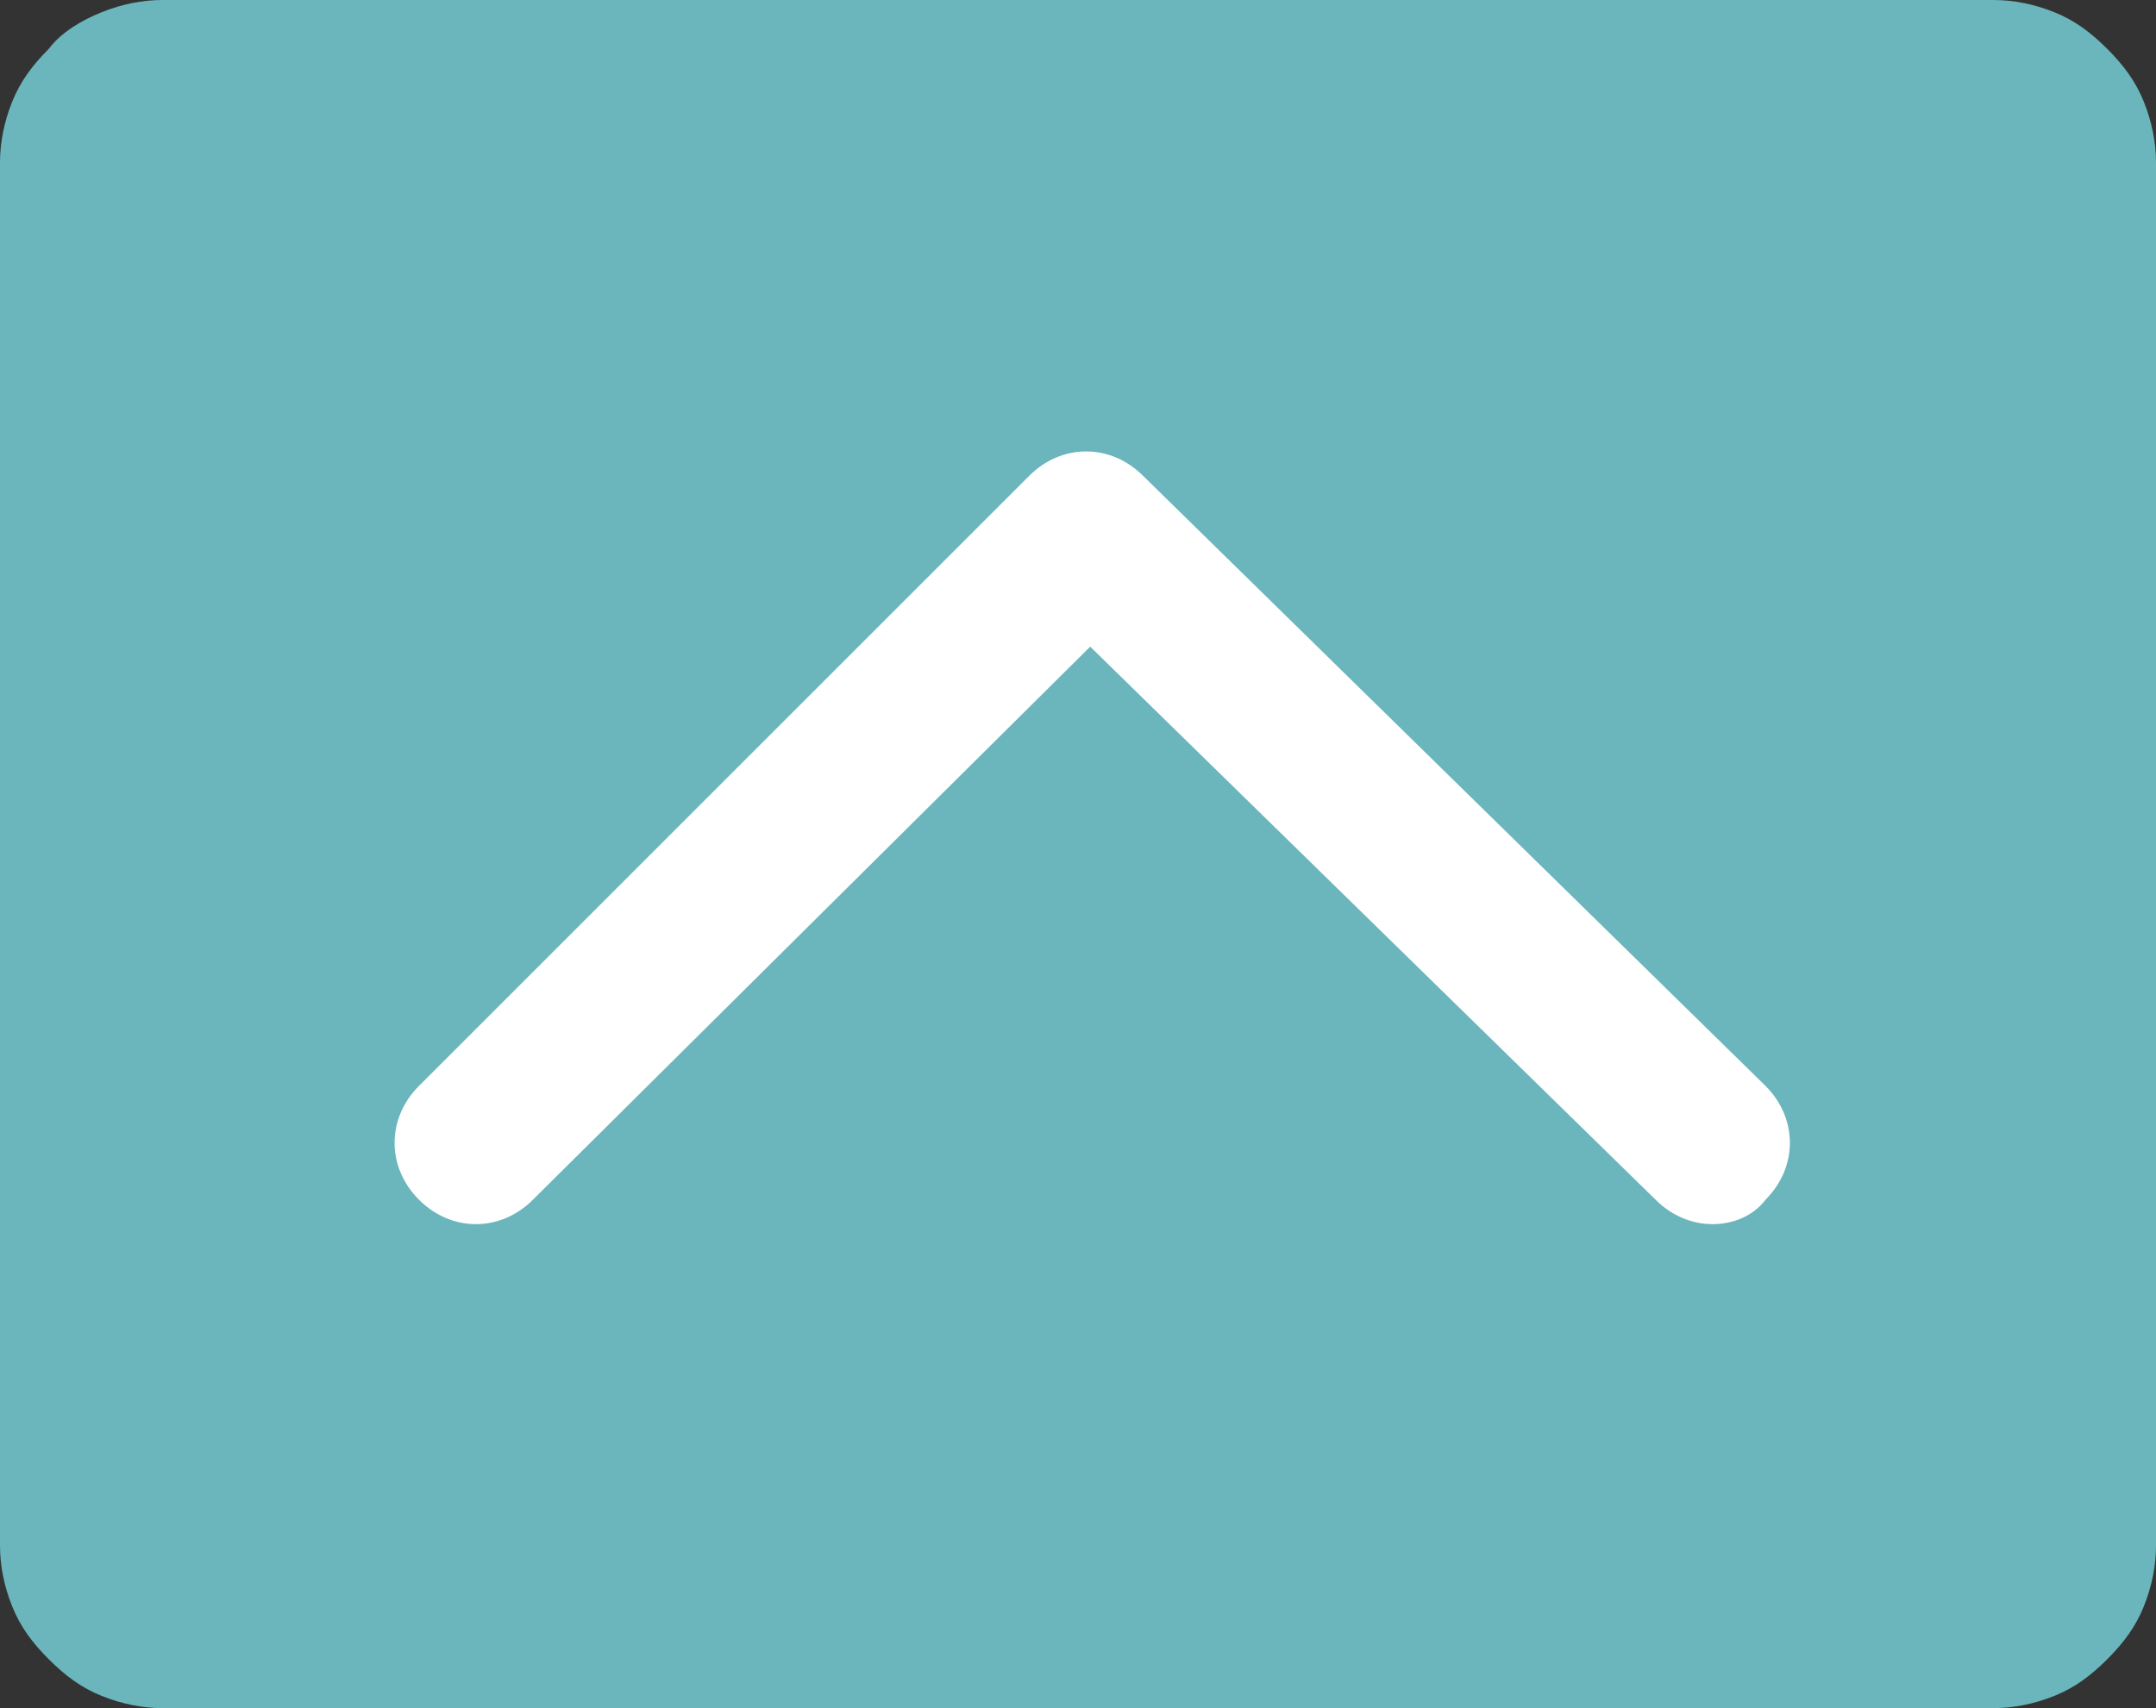 <?xml version="1.0" encoding="utf-8"?>
<!-- Generator: Adobe Illustrator 27.7.0, SVG Export Plug-In . SVG Version: 6.00 Build 0)  -->
<svg version="1.1" id="Layer_1" xmlns="http://www.w3.org/2000/svg" xmlns:xlink="http://www.w3.org/1999/xlink" x="0px" y="0px"
	 viewBox="0 0 53 42" style="enable-background:new 0 0 53 42;" xml:space="preserve">
<rect x="0" y="0" width="53" height="42" fill="#333333" stroke="none"/>
<style type="text/css">
	.st0{fill:#6AB6BC;}
	.st1{fill:#FFFFFF;}
</style>
<path class="st0" d="M0,38V4c0-0.5,0.1-1,0.3-1.5s0.5-0.9,0.9-1.3C1.5,0.8,2,0.5,2.5,0.3C3,0.1,3.5,0,4,0h45c0.5,0,1,0.1,1.5,0.3
	c0.5,0.2,0.9,0.5,1.3,0.9c0.4,0.4,0.7,0.8,0.9,1.3C52.9,3,53,3.5,53,4v34c0,0.5-0.1,1-0.3,1.5c-0.2,0.5-0.5,0.9-0.9,1.3
	c-0.4,0.4-0.8,0.7-1.3,0.9C50,41.9,49.5,42,49,42H4c-0.5,0-1-0.1-1.5-0.3c-0.5-0.2-0.9-0.5-1.3-0.9c-0.4-0.4-0.7-0.8-0.9-1.3
	S0,38.5,0,38z"/>
<path class="st1" d="M42.1,30.1c-0.5,0-1-0.2-1.4-0.6L26.8,15.9L13.1,29.5c-0.8,0.8-2,0.8-2.8,0c-0.8-0.8-0.8-2,0-2.8l15-15
	c0.8-0.8,2-0.8,2.8,0l15.3,15c0.8,0.8,0.8,2,0,2.8C43.1,29.9,42.6,30.1,42.1,30.1z"/>
</svg>
